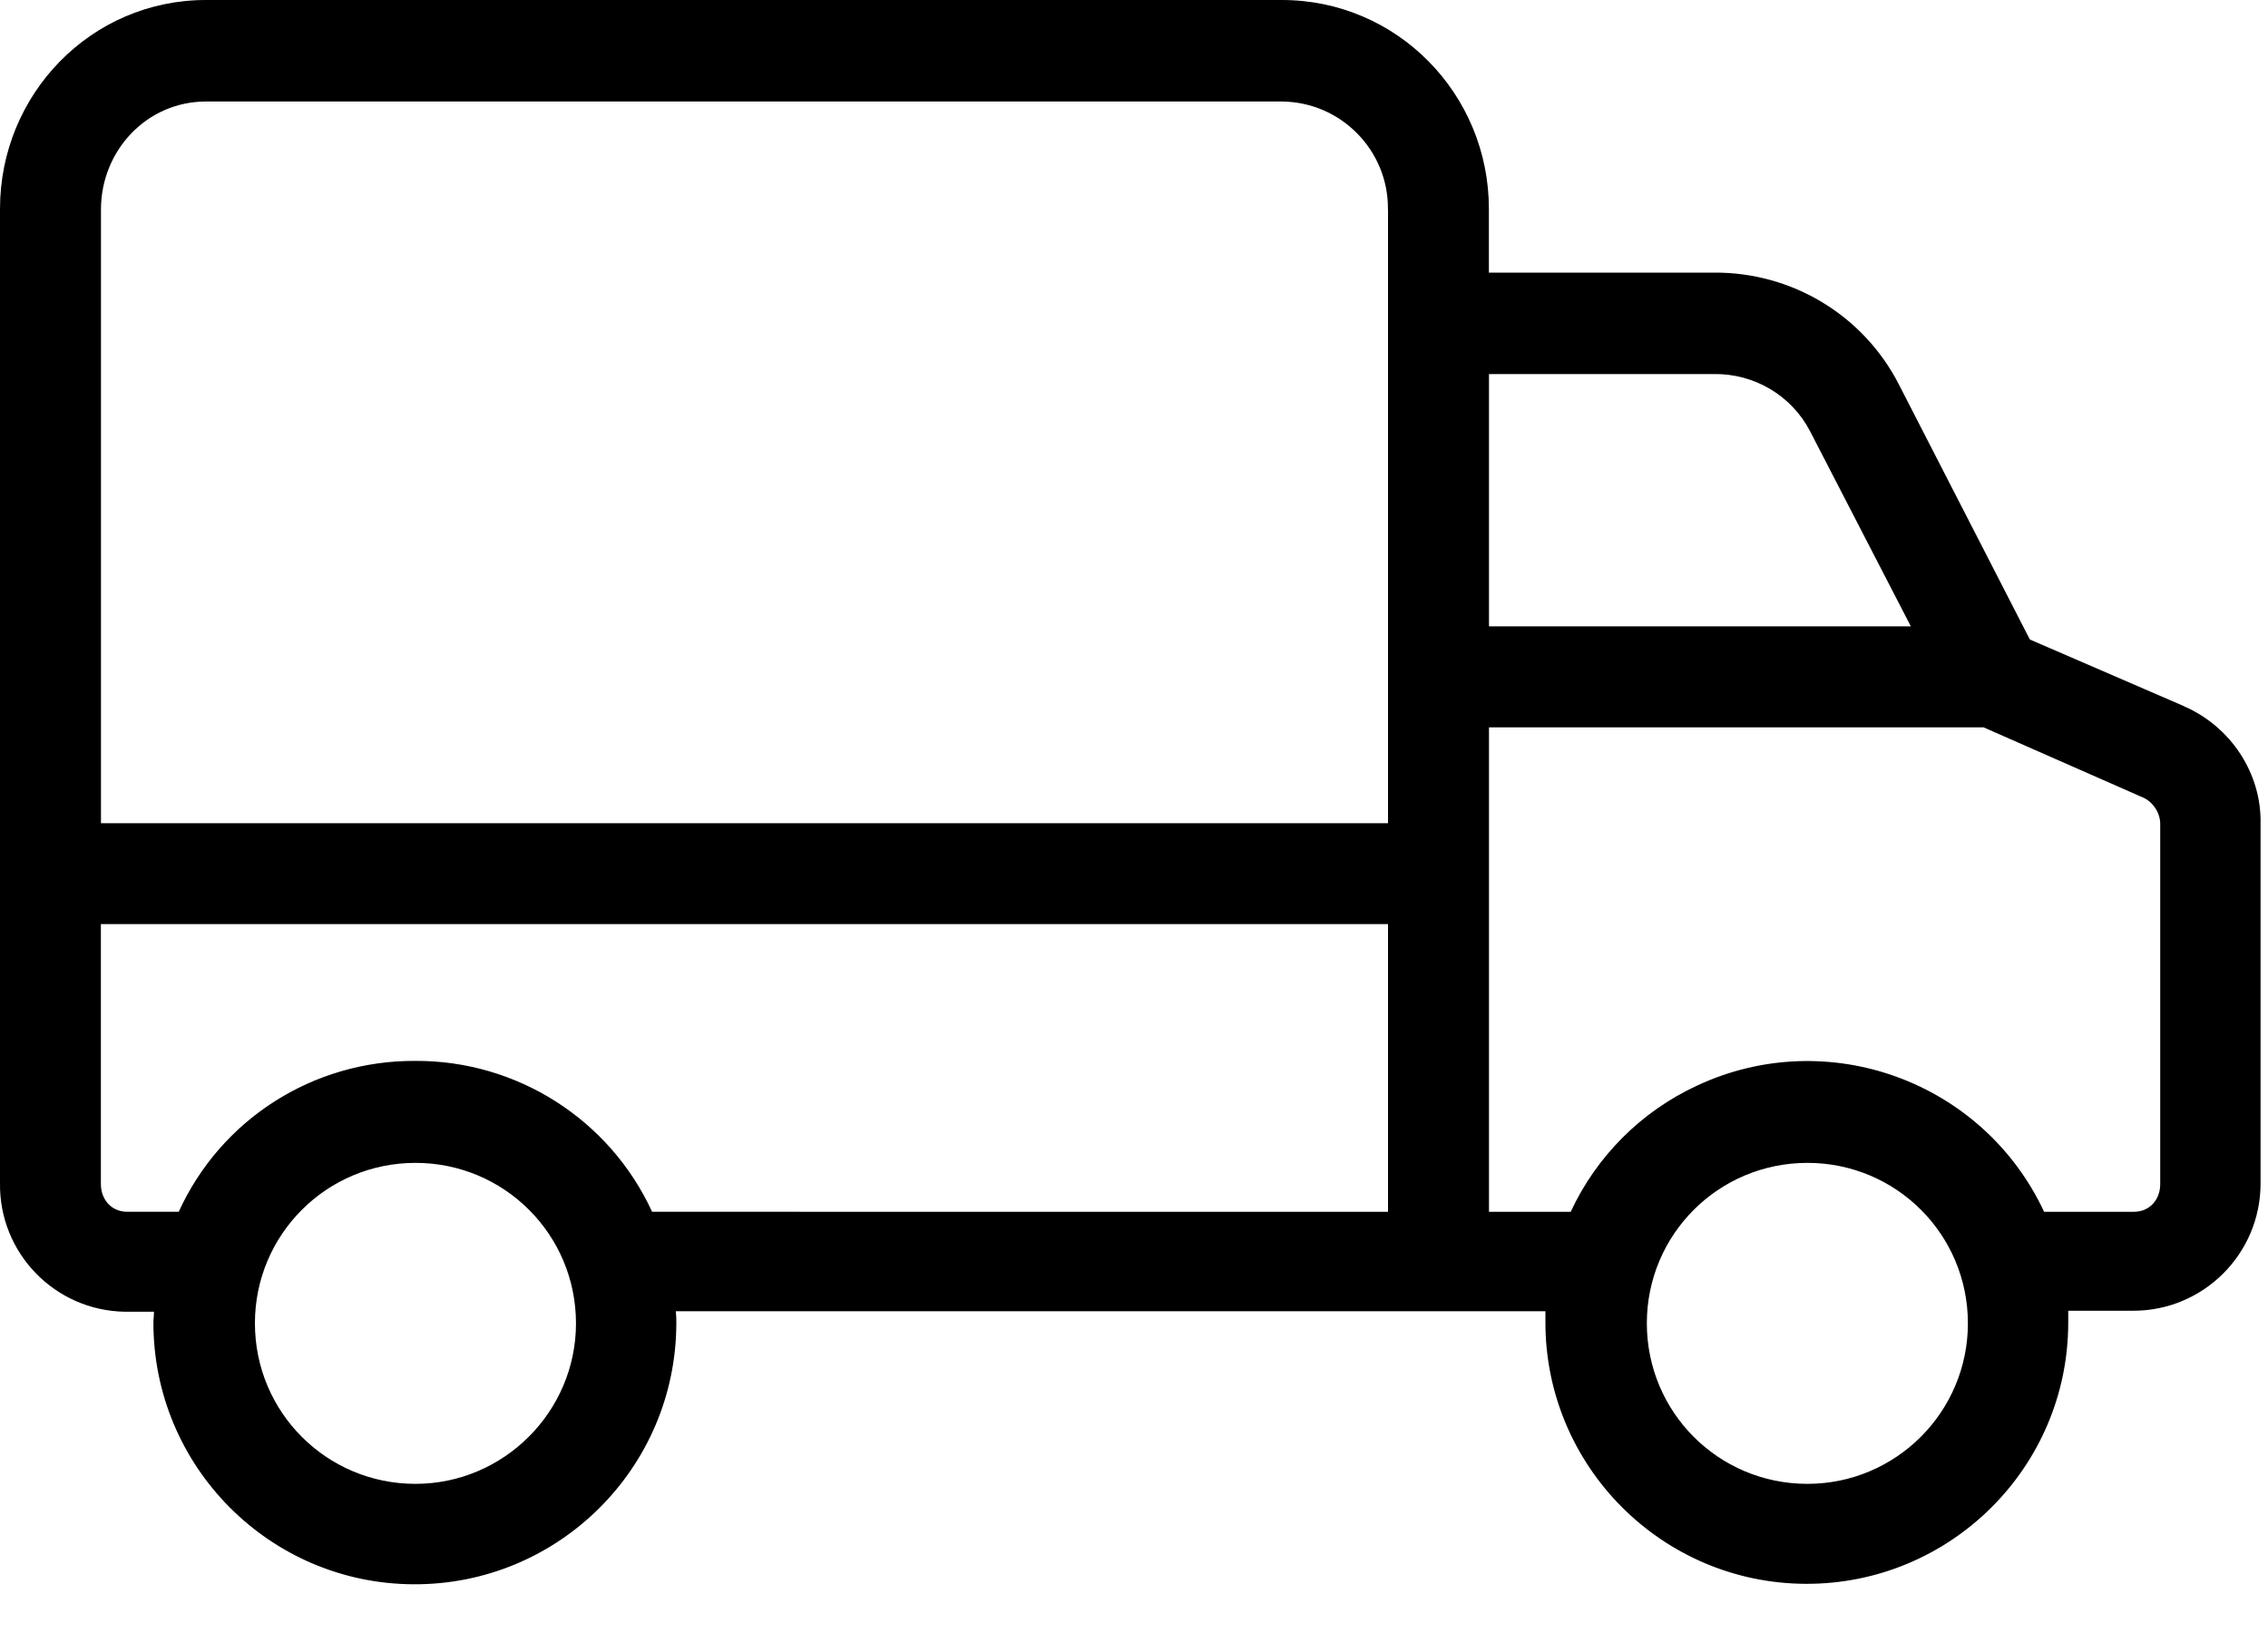 <svg xmlns="http://www.w3.org/2000/svg" width="25" height="18" viewBox="0 0 25 18">
    <g fill="none" fill-rule="evenodd">
        <g fill="#000" fill-rule="nonzero">
            <g>
                <path d="M24.072 7.783l-1.697-.734-1.44-2.804c-.39-.768-1.18-1.246-2.042-1.24h-2.481v-.702C16.412 1.035 15.399 0 14.13 0H2.27C1.002 0 0 1.04 0 2.303V13.04c-.011.774.607 1.408 1.38 1.419h.317c0 .056-.006.078-.006.111-.005 1.591 1.28 2.888 2.871 2.893 1.591.006 2.887-1.28 2.893-2.87v-.028c0-.04 0-.056-.006-.112h9.586v.112c-.006 1.59 1.28 2.887 2.87 2.893 1.591.005 2.888-1.28 2.893-2.871v-.028-.111h.718c.773 0 1.402-.629 1.402-1.402V9.074c.01-.545-.323-1.063-.846-1.29zM4.58 16.356c-.98 0-1.77-.79-1.77-1.77 0-.978.79-1.768 1.77-1.768.979 0 1.769.79 1.769 1.769 0 .973-.796 1.769-1.77 1.769zm10.72-2.999H7.188c-.468-1.018-1.491-1.669-2.61-1.663-1.123-.006-2.141.64-2.608 1.663h-.568c-.172 0-.29-.133-.29-.306v-2.865H15.3v3.171zm0-11.048v6.765H1.113V2.309c0-.65.506-1.19 1.157-1.19h11.86c.652.005 1.174.54 1.169 1.184v.006zm1.113 1.814h2.48c.44-.006.852.233 1.058.628l1.112 2.153h-4.65V4.123zm3.51 12.233c-.98 0-1.77-.79-1.77-1.77 0-.978.79-1.768 1.77-1.768s1.769.79 1.769 1.769c0 .973-.79 1.769-1.77 1.769zm3.889-3.305c0 .173-.117.306-.29.306h-.99c-.673-1.44-2.387-2.064-3.827-1.39-.612.283-1.107.778-1.391 1.39h-.901v-5.34h5.451l1.77.779c.11.055.183.178.178.3v3.955z" transform="translate(-1081 -928) translate(1081 928)"/>
            </g>
        </g>
    </g>
</svg>
